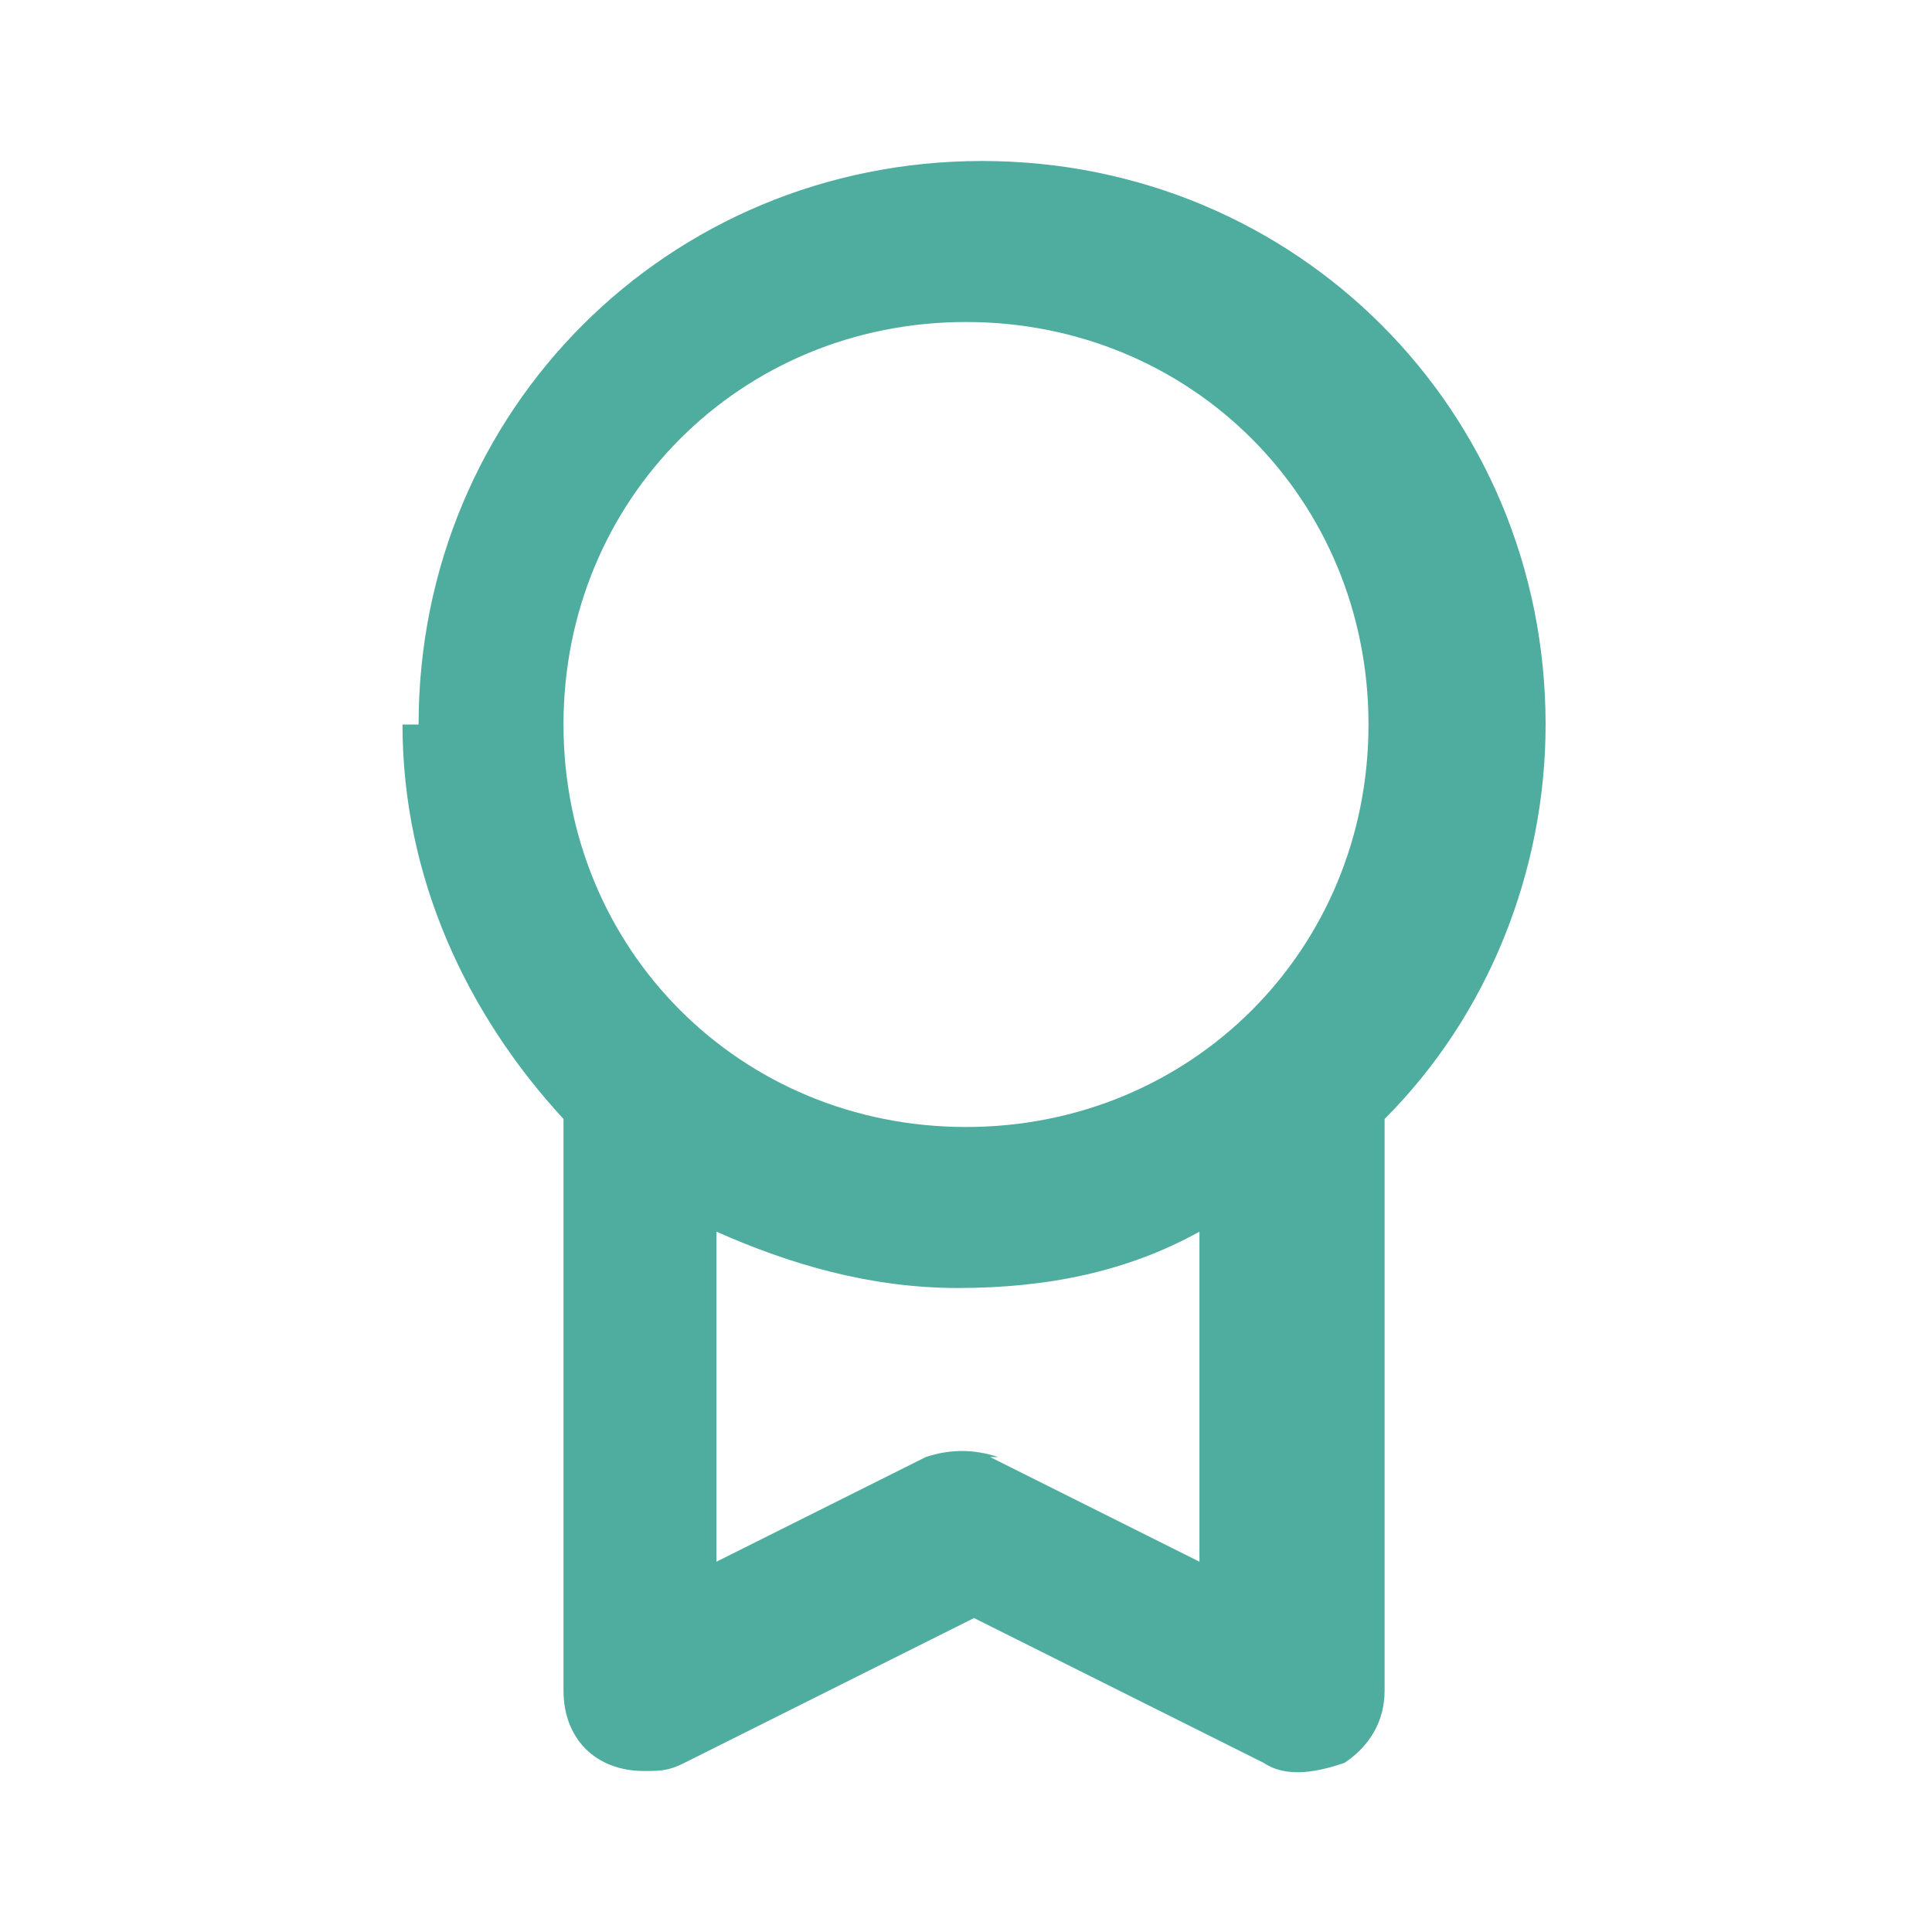 <?xml version="1.0" encoding="UTF-8"?>
<svg xmlns="http://www.w3.org/2000/svg" version="1.1" viewBox="0 0 24 24">
  <defs>
    <style>
      .cls-1 {
        fill: #4fad9f;
      }
    </style>
  </defs>
  <!-- Generator: Adobe Illustrator 28.7.5, SVG Export Plug-In . SVG Version: 1.2.0 Build 176)  -->
  <g>
    <g id="Layer_1">
      <path class="cls-1" d="M5,9c0,1.9.8,3.6,2,4.9v7.1c0,.6.4,1,1,1,.2,0,.3,0,.5-.1l3.6-1.8,3.6,1.8c.3.2.7.1,1,0,.3-.2.5-.5.5-.9v-7.1c1.3-1.3,2-3.1,2-4.9,0-3.9-3.1-7-7-7s-7,3.1-7,7ZM12.4,18.1c-.3-.1-.6-.1-.9,0l-2.6,1.3v-4.1c.9.4,1.9.7,3,.7s2.1-.2,3-.7v4.1l-2.6-1.3ZM12,4c2.8,0,5,2.2,5,5,0,2.8-2.2,5-5,5-2.8,0-5-2.2-5-5,0-2.8,2.2-5,5-5Z"/>
    </g>
  </g>
</svg>